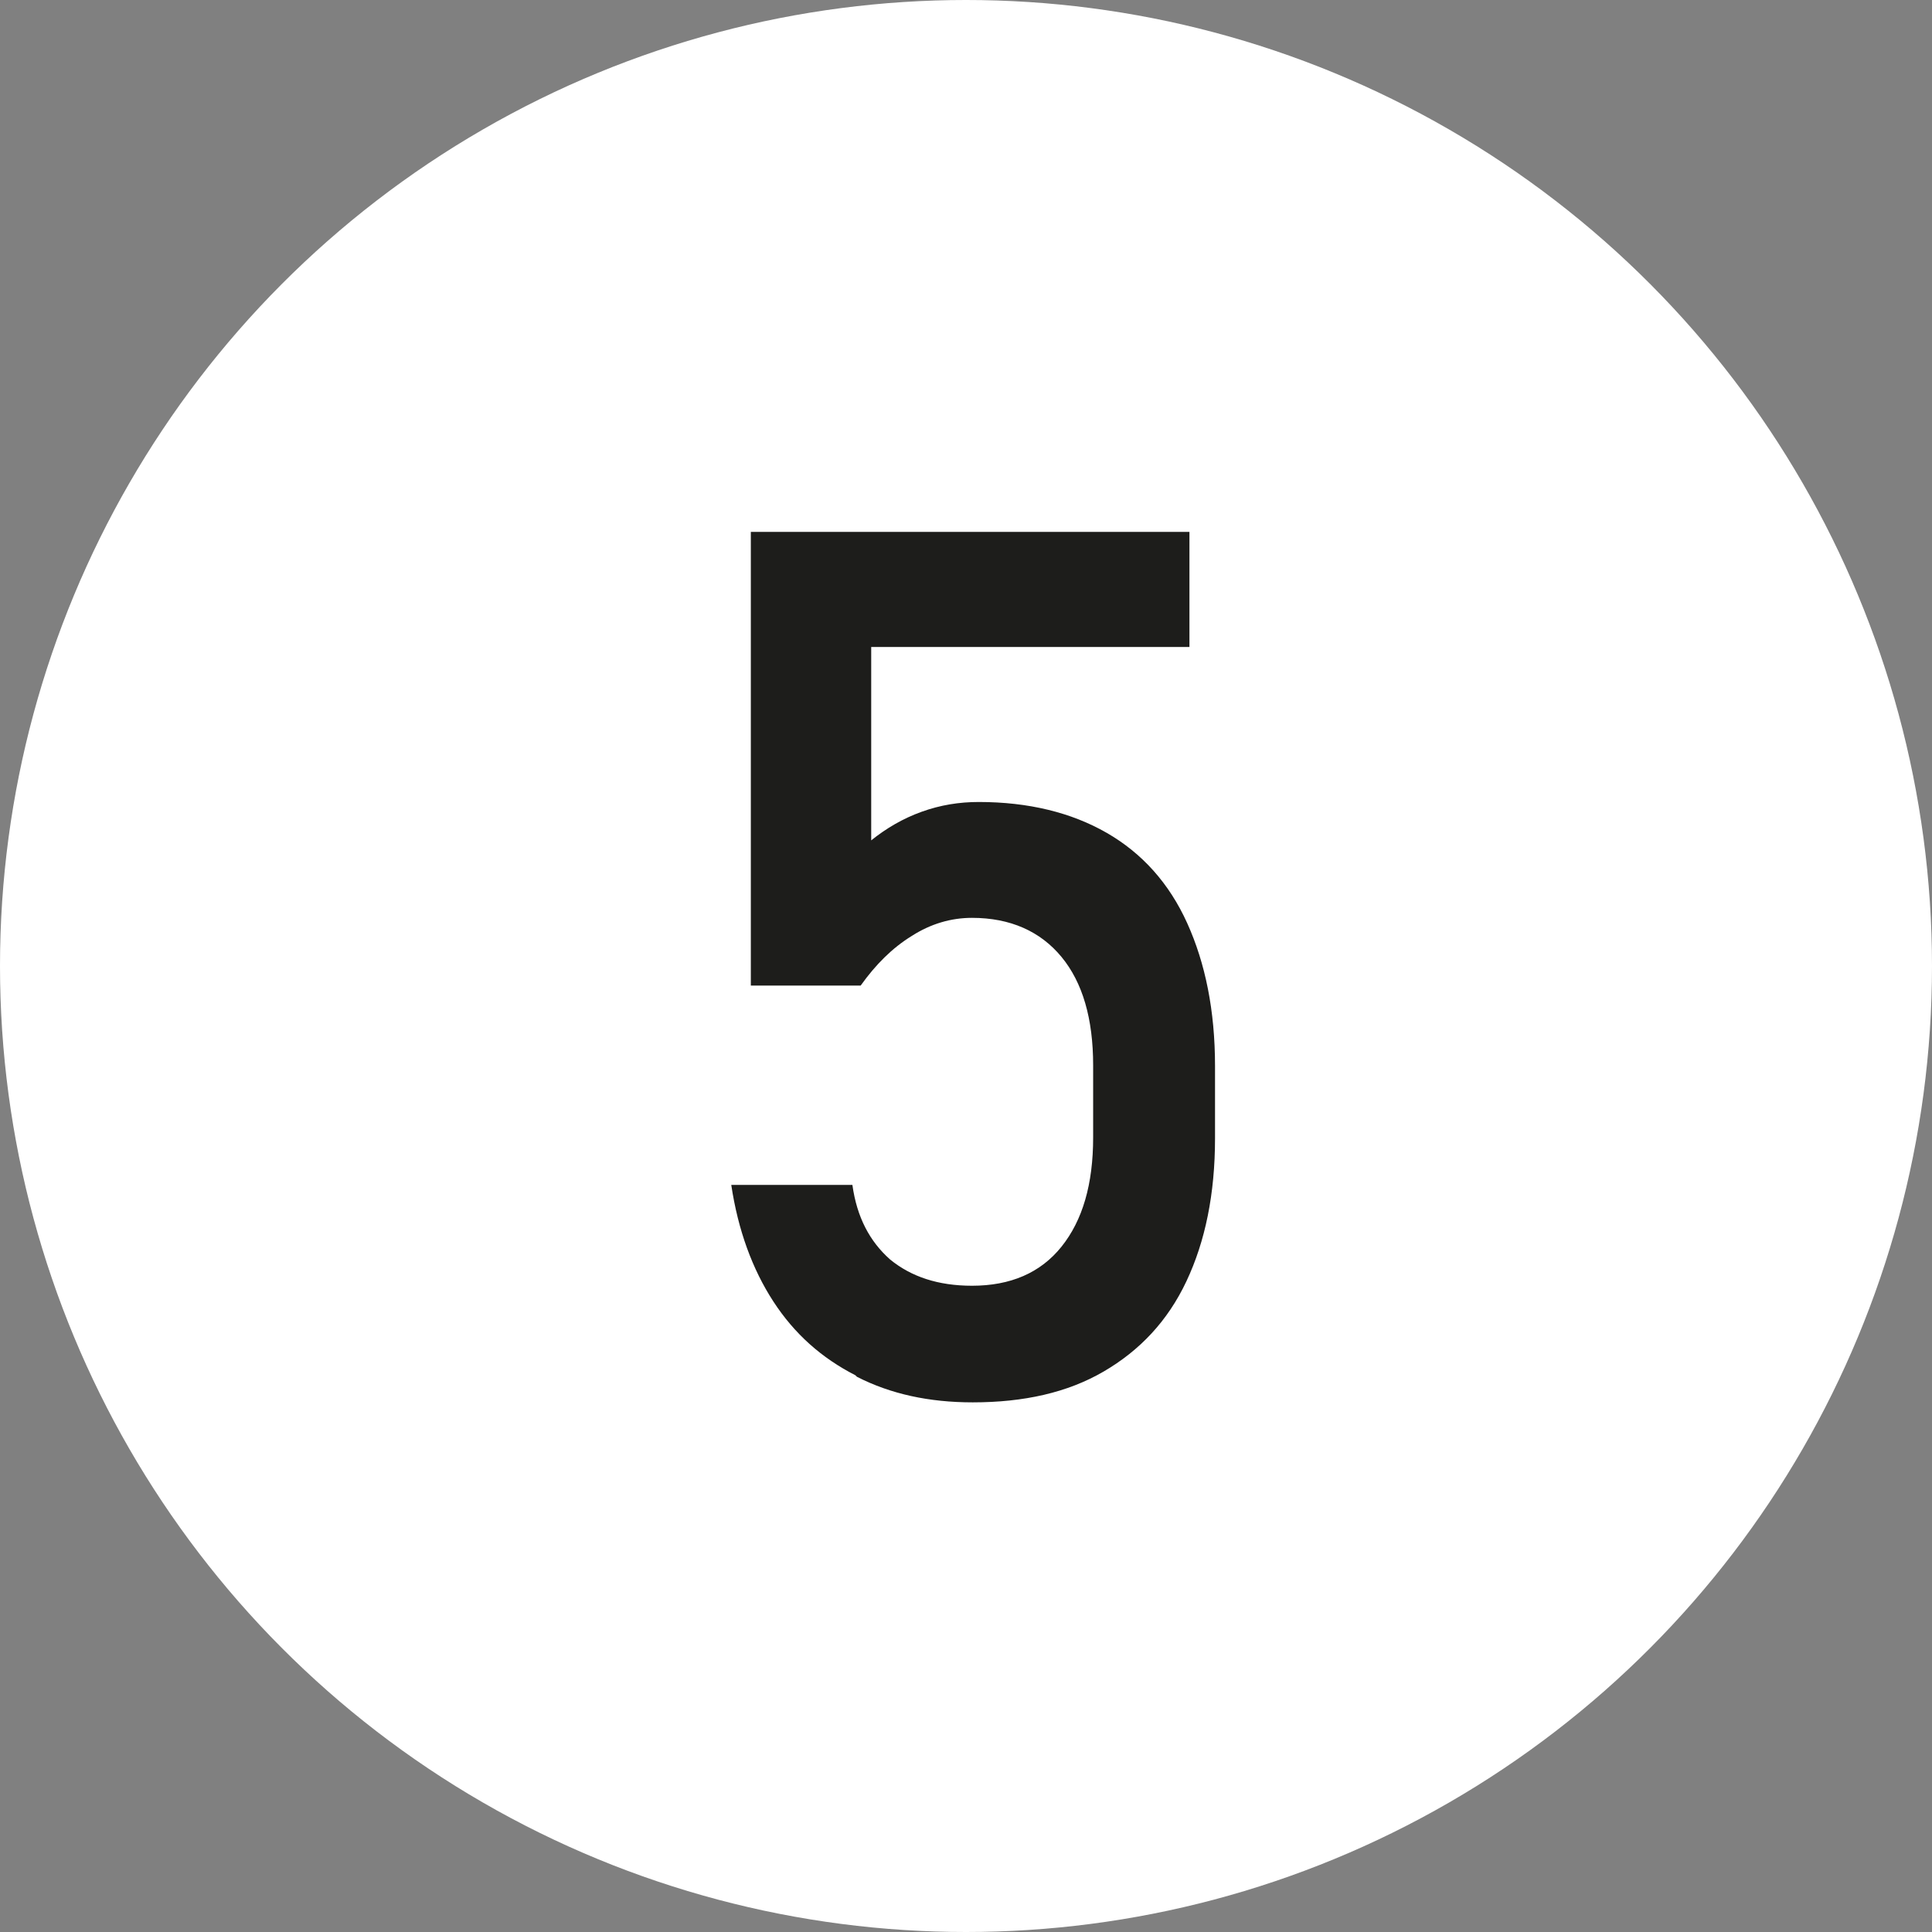 <?xml version="1.0" encoding="UTF-8"?>
<svg id="_Слой_2" data-name="Слой 2" xmlns="http://www.w3.org/2000/svg" viewBox="0 0 25.68 25.68">
  <rect x="0" y="0" width="25.68" height="25.68" fill="#808080" stroke="none"/>
  <defs>
    <style>
      .cls-1 {
        fill: #fff;
      }

      .cls-2 {
        fill: #1d1d1b;
      }
    </style>
  </defs>
  <g id="_Слой_1-2" data-name="Слой 1">
    <circle class="cls-1" cx="12.84" cy="12.84" r="12.84"/>
    <path class="cls-2" d="m11.37,18.28c-.45-.23-.81-.55-1.09-.98-.28-.43-.47-.95-.56-1.55h0s1.61,0,1.61,0h0c.06.43.23.75.5.99.28.23.64.35,1.09.35.51,0,.91-.17,1.19-.52s.42-.83.42-1.45v-.96c0-.62-.14-1.1-.42-1.44s-.68-.52-1.19-.52c-.28,0-.55.08-.8.24-.26.16-.48.38-.68.66h-1.46v-6.03h5.83v1.53h-4.23v2.57c.2-.16.42-.29.67-.38.25-.09.5-.13.76-.13.66,0,1.23.14,1.7.41.47.27.83.67,1.07,1.2.24.53.37,1.16.37,1.9v.96c0,.74-.13,1.37-.38,1.9-.25.53-.62.92-1.1,1.2-.48.28-1.06.41-1.74.41-.58,0-1.09-.11-1.54-.34Z"/>
  </g>
</svg>